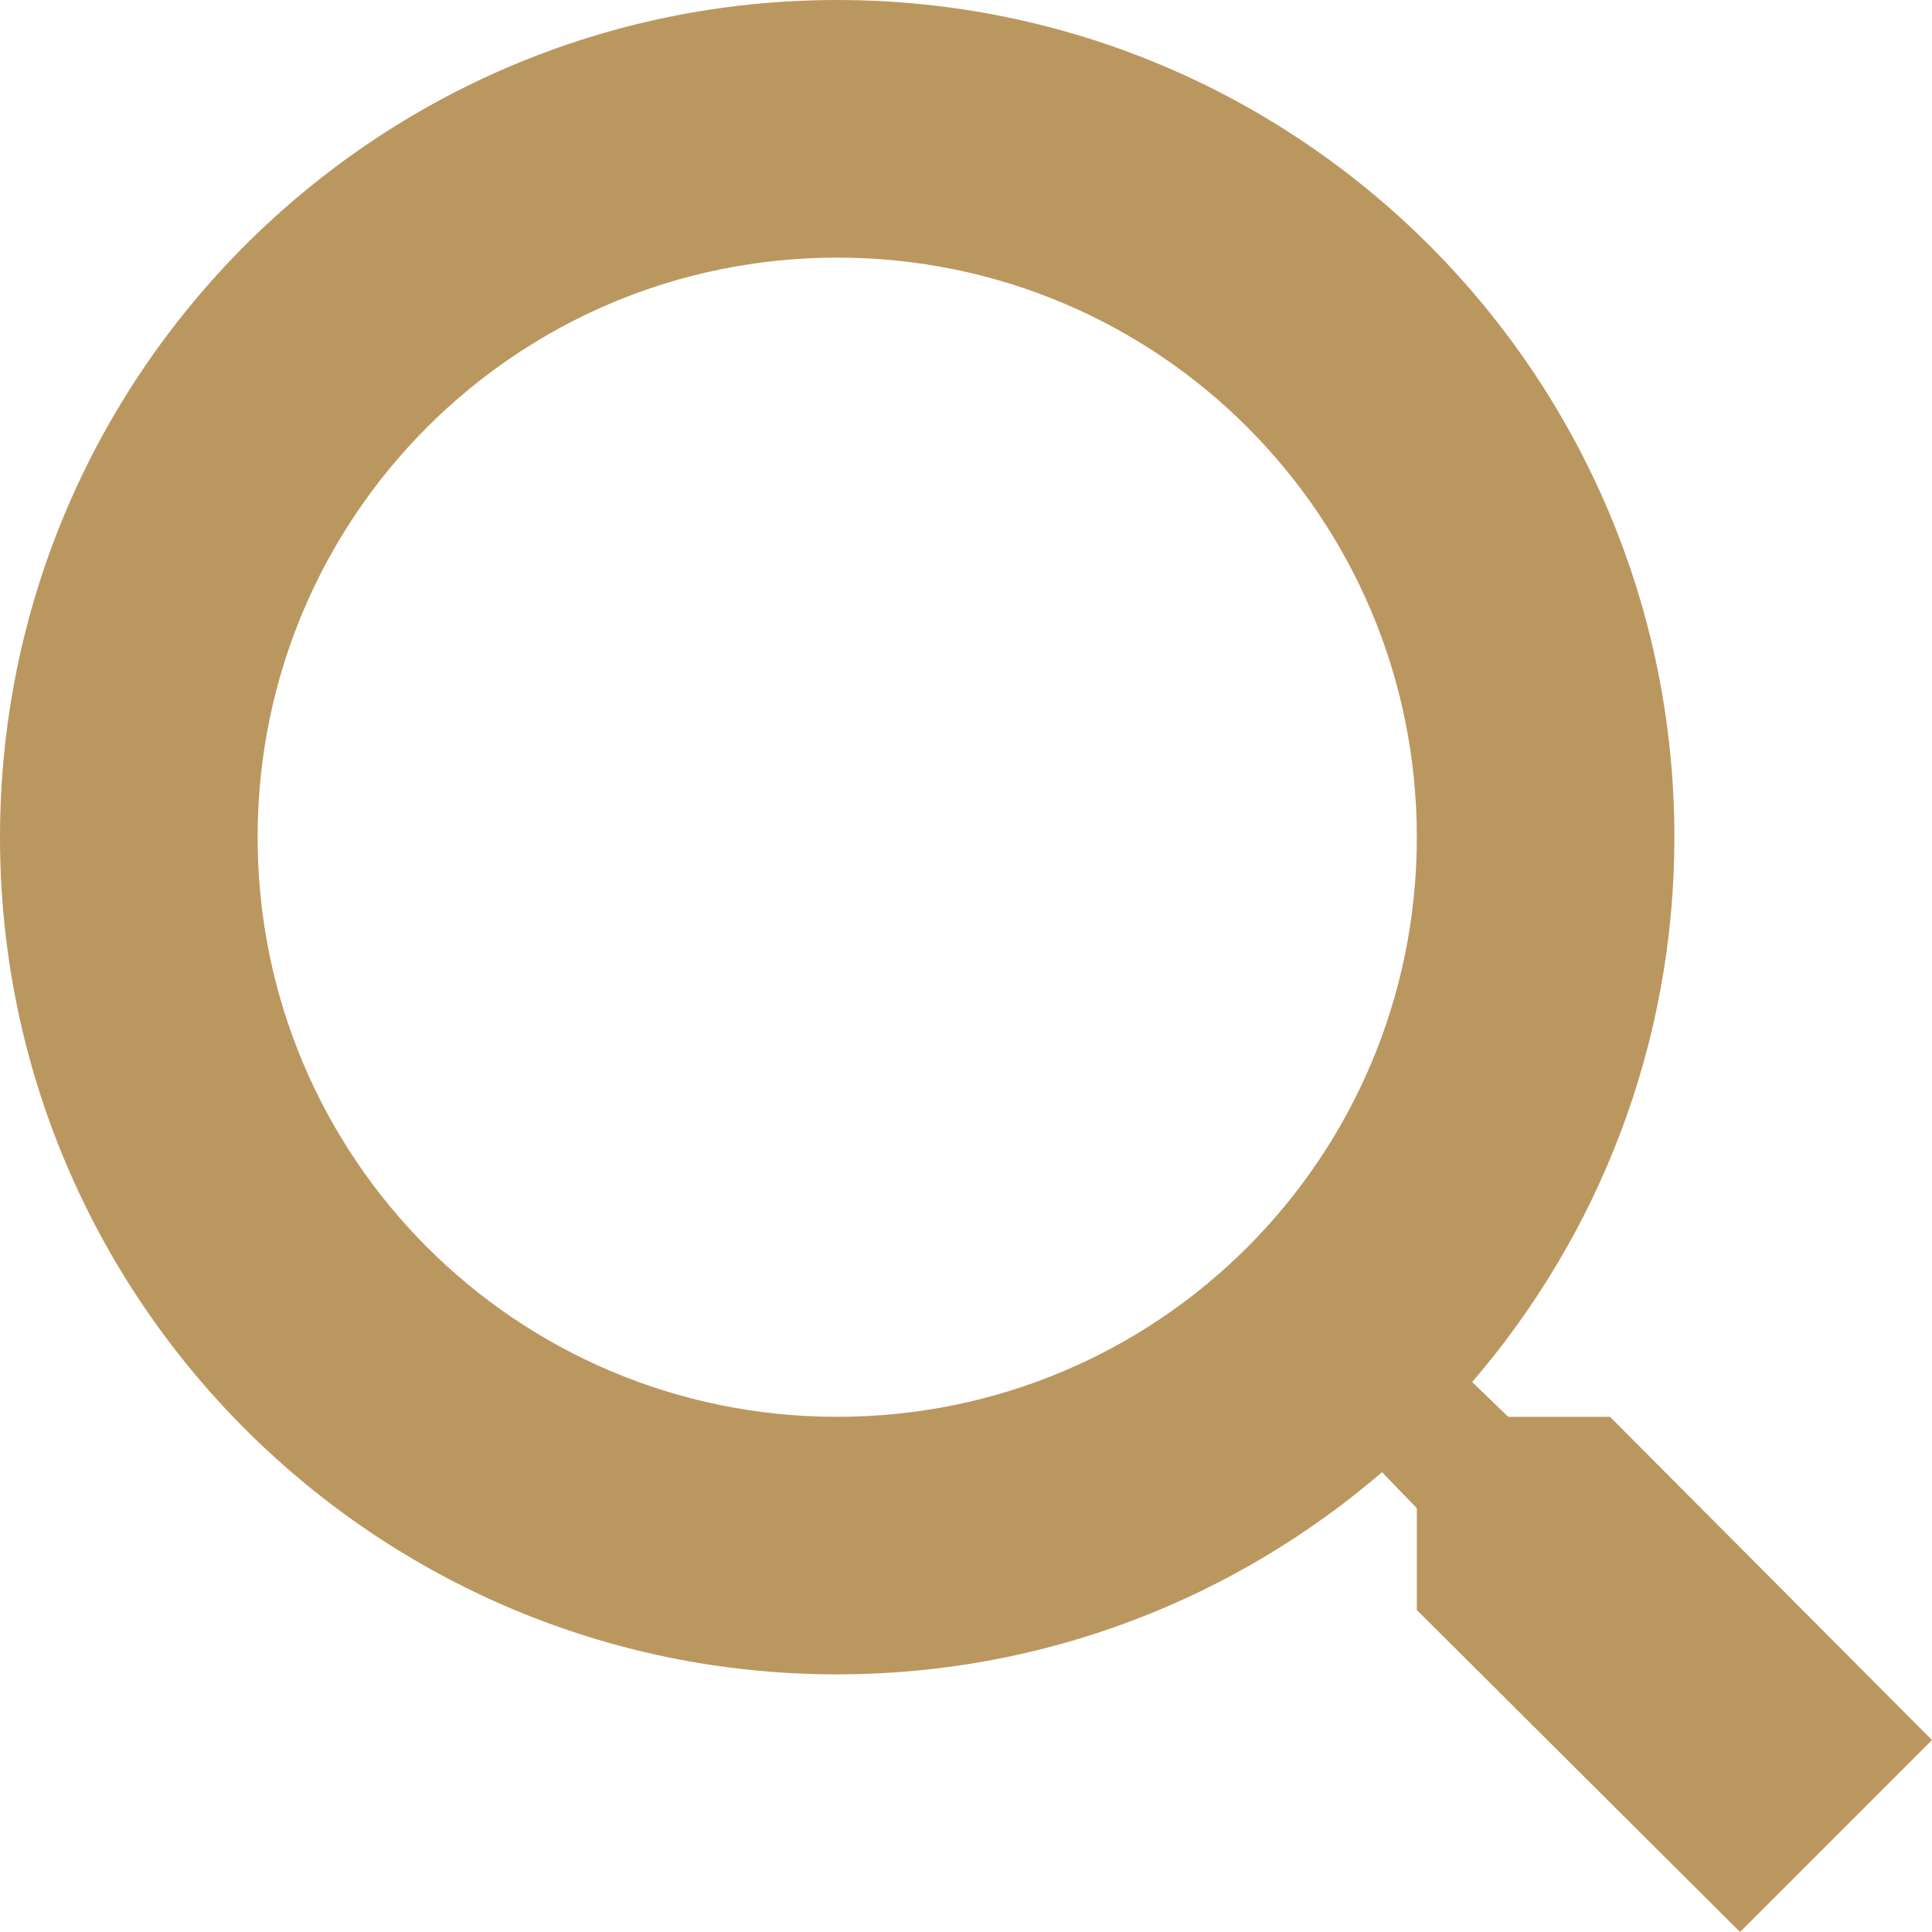 <svg width="32" height="32" viewBox="0 0 32 32" fill="none" xmlns="http://www.w3.org/2000/svg">
<path d="M26.667 23.467H24.981L24.384 22.891C26.475 20.459 27.733 17.301 27.733 13.867C27.733 6.208 21.525 0 13.867 0C6.208 0 0 6.208 0 13.867C0 21.525 6.208 27.733 13.867 27.733C17.301 27.733 20.459 26.475 22.891 24.384L23.467 24.981V26.667L28.821 32L32 28.821L26.667 23.467ZM13.867 23.467C8.555 23.467 4.267 19.179 4.267 13.867C4.267 8.555 8.555 4.267 13.867 4.267C19.179 4.267 23.467 8.555 23.467 13.867C23.467 19.179 19.179 23.467 13.867 23.467Z" fill="#BB9760"/>
</svg>
